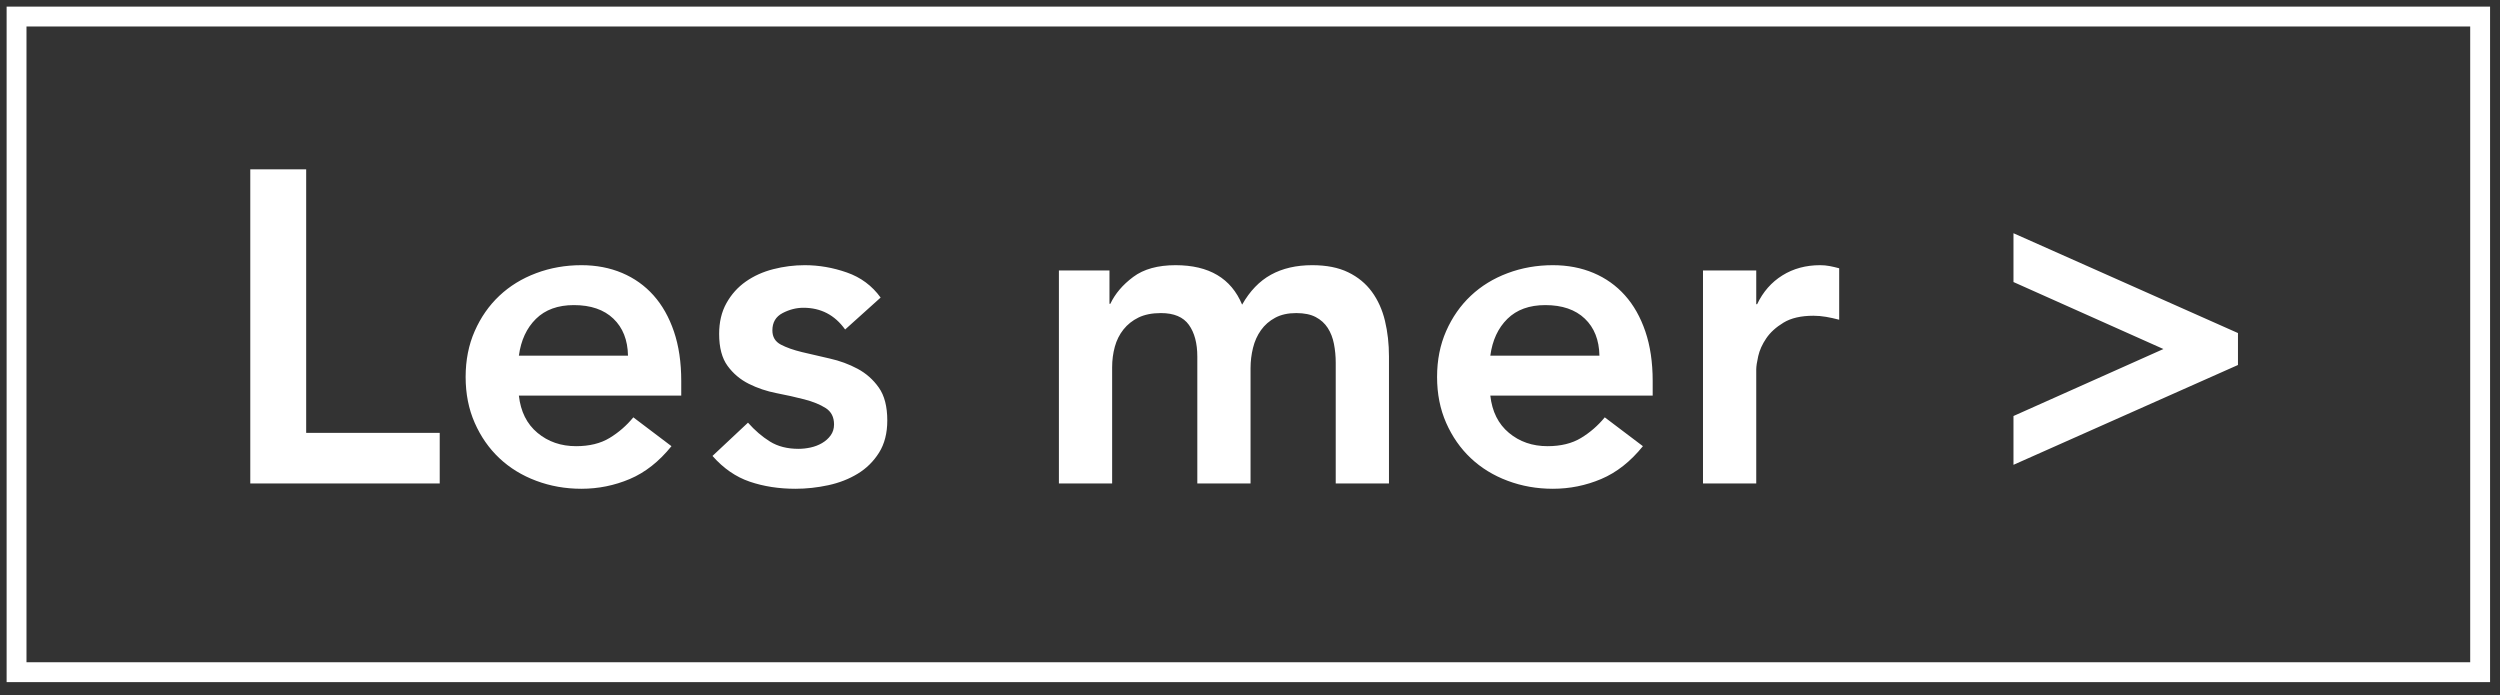 <?xml version="1.0" encoding="UTF-8"?>
<svg width="151px" height="42px" viewBox="0 0 151 42" version="1.1" xmlns="http://www.w3.org/2000/svg" xmlns:xlink="http://www.w3.org/1999/xlink">
    <rect x="0" y="0" width="151" height="42" fill="#333333" stroke="none"/>
    <!-- Generator: Sketch 62 (91390) - https://sketch.com -->
    <title>Group 4 Copy</title>
    <desc>Created with Sketch.</desc>
    <g id="Page-1" stroke="none" stroke-width="1" fill="none" fill-rule="evenodd">
        <g id="980x600-copy-2" transform="translate(-800, -524)">
            <g id="Group-4-Copy" transform="translate(801, 525)">
                <polygon id="Fill-1" stroke="#FFFFFF" stroke-width="1.2" points="0 39.6 148.8 39.6 148.8 0 0 0"></polygon>
                <g id="Group-3" transform="translate(12, 1.2)" fill="#FFFFFF" fill-rule="nonzero">
                    <path d="M13.559,27 L13.559,23.945 L5.493,23.945 L5.493,8.029 L2.117,8.029 L2.117,27 L13.559,27 Z M22.118,27.322 C23.136,27.322 24.11,27.125 25.039,26.732 C25.968,26.339 26.807,25.678 27.557,24.749 L27.557,24.749 L25.253,23.007 C24.842,23.508 24.364,23.923 23.819,24.253 C23.275,24.584 22.6,24.749 21.796,24.749 C20.885,24.749 20.108,24.481 19.465,23.945 C18.822,23.409 18.447,22.659 18.34,21.694 L18.34,21.694 L28.147,21.694 L28.147,20.81 C28.147,19.685 28,18.689 27.705,17.822 C27.41,16.956 26.999,16.228 26.472,15.639 C25.945,15.049 25.311,14.598 24.57,14.285 C23.828,13.973 23.011,13.817 22.118,13.817 C21.153,13.817 20.242,13.977 19.385,14.299 C18.527,14.62 17.786,15.076 17.161,15.665 C16.535,16.255 16.04,16.965 15.674,17.796 C15.307,18.626 15.124,19.551 15.124,20.569 C15.124,21.587 15.307,22.512 15.674,23.342 C16.04,24.173 16.535,24.883 17.161,25.473 C17.786,26.062 18.527,26.518 19.385,26.839 C20.242,27.161 21.153,27.322 22.118,27.322 Z M24.931,19.283 L18.34,19.283 C18.465,18.354 18.809,17.613 19.371,17.059 C19.934,16.505 20.698,16.228 21.662,16.228 C22.681,16.228 23.476,16.501 24.047,17.045 C24.619,17.59 24.914,18.336 24.931,19.283 L24.931,19.283 Z M35.045,27.322 C35.706,27.322 36.367,27.25 37.028,27.107 C37.689,26.964 38.283,26.732 38.81,26.41 C39.337,26.089 39.765,25.665 40.096,25.138 C40.426,24.611 40.592,23.963 40.592,23.195 C40.592,22.355 40.422,21.694 40.082,21.212 C39.743,20.73 39.314,20.35 38.796,20.073 C38.278,19.796 37.72,19.591 37.122,19.457 C36.523,19.323 35.965,19.194 35.447,19.068 C34.929,18.943 34.5,18.792 34.161,18.613 C33.821,18.434 33.652,18.149 33.652,17.756 C33.652,17.273 33.857,16.925 34.268,16.71 C34.679,16.496 35.098,16.389 35.527,16.389 C36.581,16.389 37.421,16.827 38.046,17.702 L38.046,17.702 L40.19,15.773 C39.672,15.058 38.993,14.553 38.153,14.259 C37.314,13.964 36.465,13.817 35.608,13.817 C34.964,13.817 34.33,13.897 33.705,14.058 C33.08,14.218 32.526,14.469 32.044,14.808 C31.561,15.147 31.173,15.581 30.878,16.108 C30.583,16.635 30.436,17.255 30.436,17.97 C30.436,18.792 30.606,19.435 30.945,19.899 C31.285,20.364 31.713,20.725 32.231,20.984 C32.749,21.243 33.308,21.431 33.906,21.547 C34.505,21.663 35.063,21.788 35.581,21.922 C36.099,22.056 36.528,22.23 36.867,22.445 C37.206,22.659 37.376,22.99 37.376,23.436 C37.376,23.686 37.309,23.905 37.175,24.093 C37.041,24.28 36.867,24.437 36.653,24.562 C36.438,24.687 36.206,24.776 35.956,24.83 C35.706,24.883 35.465,24.91 35.232,24.91 C34.554,24.91 33.978,24.763 33.504,24.468 C33.031,24.173 32.589,23.793 32.178,23.329 L32.178,23.329 L30.034,25.339 C30.695,26.089 31.445,26.607 32.285,26.893 C33.125,27.179 34.045,27.322 35.045,27.322 Z M54.173,27 L54.173,19.98 C54.173,19.551 54.227,19.14 54.334,18.747 C54.441,18.354 54.615,18.006 54.856,17.702 C55.098,17.398 55.401,17.157 55.767,16.978 C56.134,16.8 56.585,16.71 57.121,16.71 C57.907,16.71 58.469,16.947 58.809,17.421 C59.148,17.894 59.318,18.533 59.318,19.336 L59.318,19.336 L59.318,27 L62.533,27 L62.533,20.033 C62.533,19.622 62.583,19.216 62.681,18.814 C62.779,18.412 62.94,18.055 63.163,17.742 C63.386,17.429 63.672,17.179 64.021,16.992 C64.369,16.804 64.793,16.71 65.293,16.71 C65.776,16.71 66.169,16.791 66.472,16.952 C66.776,17.112 67.017,17.331 67.196,17.608 C67.374,17.885 67.5,18.207 67.571,18.573 C67.642,18.939 67.678,19.319 67.678,19.712 L67.678,19.712 L67.678,27 L70.894,27 L70.894,19.336 C70.894,18.568 70.813,17.849 70.652,17.179 C70.492,16.51 70.228,15.924 69.862,15.424 C69.496,14.924 69.018,14.531 68.428,14.245 C67.839,13.959 67.115,13.817 66.258,13.817 C65.293,13.817 64.463,14.009 63.766,14.393 C63.069,14.777 62.489,15.38 62.024,16.201 C61.363,14.611 60.024,13.817 58.005,13.817 C56.933,13.817 56.08,14.053 55.446,14.527 C54.812,15 54.352,15.54 54.066,16.148 L54.066,16.148 L54.012,16.148 L54.012,14.138 L50.958,14.138 L50.958,27 L54.173,27 Z M80.793,27.322 C81.811,27.322 82.785,27.125 83.713,26.732 C84.642,26.339 85.482,25.678 86.232,24.749 L86.232,24.749 L83.928,23.007 C83.517,23.508 83.039,23.923 82.494,24.253 C81.949,24.584 81.275,24.749 80.471,24.749 C79.56,24.749 78.783,24.481 78.14,23.945 C77.497,23.409 77.122,22.659 77.015,21.694 L77.015,21.694 L86.822,21.694 L86.822,20.81 C86.822,19.685 86.674,18.689 86.38,17.822 C86.085,16.956 85.674,16.228 85.147,15.639 C84.62,15.049 83.986,14.598 83.245,14.285 C82.503,13.973 81.686,13.817 80.793,13.817 C79.828,13.817 78.917,13.977 78.06,14.299 C77.202,14.62 76.461,15.076 75.836,15.665 C75.21,16.255 74.715,16.965 74.348,17.796 C73.982,18.626 73.799,19.551 73.799,20.569 C73.799,21.587 73.982,22.512 74.348,23.342 C74.715,24.173 75.21,24.883 75.836,25.473 C76.461,26.062 77.202,26.518 78.06,26.839 C78.917,27.161 79.828,27.322 80.793,27.322 Z M83.606,19.283 L77.015,19.283 C77.14,18.354 77.483,17.613 78.046,17.059 C78.609,16.505 79.373,16.228 80.337,16.228 C81.355,16.228 82.15,16.501 82.722,17.045 C83.294,17.59 83.588,18.336 83.606,19.283 L83.606,19.283 Z M93.077,27 L93.077,20.114 C93.077,19.935 93.117,19.667 93.197,19.31 C93.278,18.952 93.438,18.595 93.68,18.238 C93.921,17.881 94.269,17.563 94.725,17.287 C95.18,17.01 95.783,16.871 96.533,16.871 C96.783,16.871 97.038,16.894 97.297,16.938 C97.556,16.983 97.819,17.041 98.087,17.112 L98.087,17.112 L98.087,14.004 C97.891,13.951 97.699,13.906 97.511,13.87 C97.324,13.834 97.132,13.817 96.935,13.817 C96.078,13.817 95.319,14.022 94.658,14.433 C93.997,14.844 93.487,15.424 93.13,16.175 L93.13,16.175 L93.077,16.175 L93.077,14.138 L89.861,14.138 L89.861,27 L93.077,27 Z M108.614,25.875 L122.173,19.846 L122.173,17.916 L108.614,11.887 L108.614,14.835 L117.671,18.881 L108.614,22.927 L108.614,25.875 Z" id="Lesmer&gt;"></path>
                </g>
            </g>
        </g>
    </g>
</svg>
